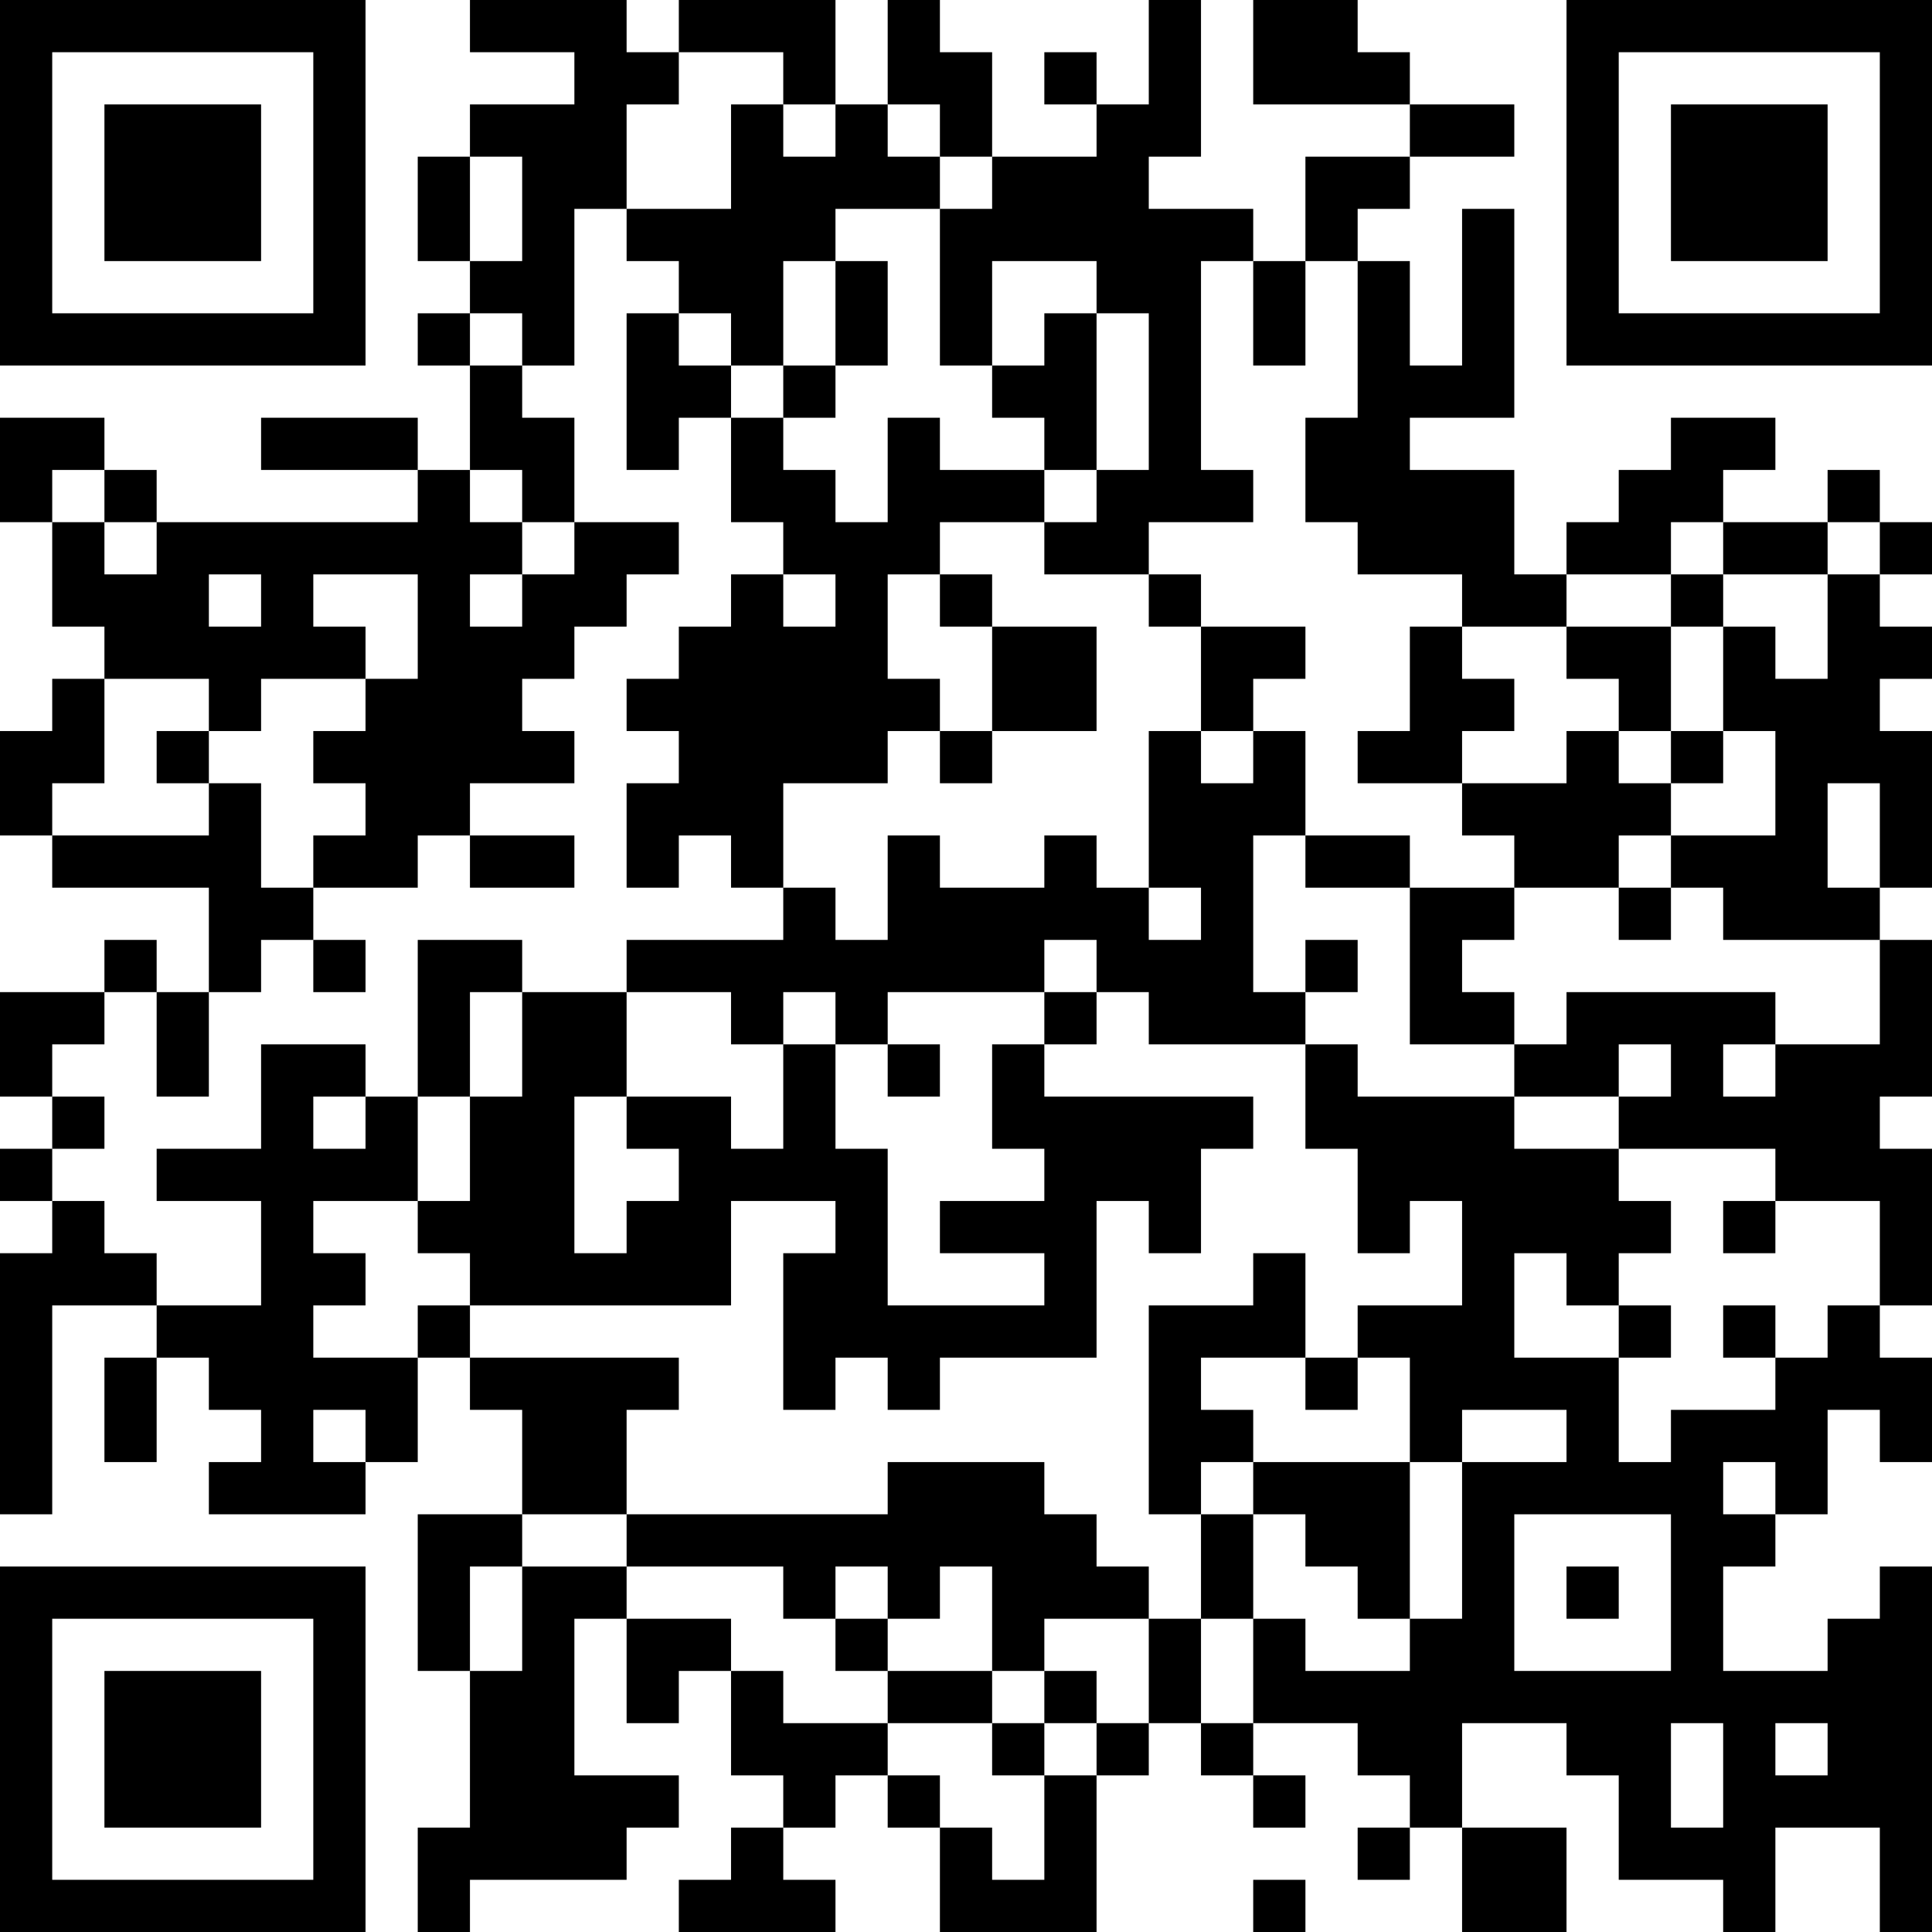 <?xml version="1.0" encoding="UTF-8"?>
<svg xmlns="http://www.w3.org/2000/svg" version="1.1" width="400" height="400" viewBox="0 0 400 400"><rect x="0" y="0" width="400" height="400" fill="#ffffff"/><g transform="scale(10.811)"><g transform="translate(0,0)"><path fill-rule="evenodd" d="M9 0L9 1L11 1L11 2L9 2L9 3L8 3L8 5L9 5L9 6L8 6L8 7L9 7L9 9L8 9L8 8L5 8L5 9L8 9L8 10L3 10L3 9L2 9L2 8L0 8L0 10L1 10L1 12L2 12L2 13L1 13L1 14L0 14L0 16L1 16L1 17L4 17L4 19L3 19L3 18L2 18L2 19L0 19L0 21L1 21L1 22L0 22L0 23L1 23L1 24L0 24L0 29L1 29L1 25L3 25L3 26L2 26L2 28L3 28L3 26L4 26L4 27L5 27L5 28L4 28L4 29L7 29L7 28L8 28L8 26L9 26L9 27L10 27L10 29L8 29L8 32L9 32L9 35L8 35L8 37L9 37L9 36L12 36L12 35L13 35L13 34L11 34L11 31L12 31L12 33L13 33L13 32L14 32L14 34L15 34L15 35L14 35L14 36L13 36L13 37L16 37L16 36L15 36L15 35L16 35L16 34L17 34L17 35L18 35L18 37L21 37L21 34L22 34L22 33L23 33L23 34L24 34L24 35L25 35L25 34L24 34L24 33L26 33L26 34L27 34L27 35L26 35L26 36L27 36L27 35L28 35L28 37L30 37L30 35L28 35L28 33L30 33L30 34L31 34L31 36L33 36L33 37L34 37L34 35L36 35L36 37L37 37L37 30L36 30L36 31L35 31L35 32L33 32L33 30L34 30L34 29L35 29L35 27L36 27L36 28L37 28L37 26L36 26L36 25L37 25L37 22L36 22L36 21L37 21L37 18L36 18L36 17L37 17L37 14L36 14L36 13L37 13L37 12L36 12L36 11L37 11L37 10L36 10L36 9L35 9L35 10L33 10L33 9L34 9L34 8L32 8L32 9L31 9L31 10L30 10L30 11L29 11L29 9L27 9L27 8L29 8L29 4L28 4L28 7L27 7L27 5L26 5L26 4L27 4L27 3L29 3L29 2L27 2L27 1L26 1L26 0L24 0L24 2L27 2L27 3L25 3L25 5L24 5L24 4L22 4L22 3L23 3L23 0L22 0L22 2L21 2L21 1L20 1L20 2L21 2L21 3L19 3L19 1L18 1L18 0L17 0L17 2L16 2L16 0L13 0L13 1L12 1L12 0ZM13 1L13 2L12 2L12 4L11 4L11 7L10 7L10 6L9 6L9 7L10 7L10 8L11 8L11 10L10 10L10 9L9 9L9 10L10 10L10 11L9 11L9 12L10 12L10 11L11 11L11 10L13 10L13 11L12 11L12 12L11 12L11 13L10 13L10 14L11 14L11 15L9 15L9 16L8 16L8 17L6 17L6 16L7 16L7 15L6 15L6 14L7 14L7 13L8 13L8 11L6 11L6 12L7 12L7 13L5 13L5 14L4 14L4 13L2 13L2 15L1 15L1 16L4 16L4 15L5 15L5 17L6 17L6 18L5 18L5 19L4 19L4 21L3 21L3 19L2 19L2 20L1 20L1 21L2 21L2 22L1 22L1 23L2 23L2 24L3 24L3 25L5 25L5 23L3 23L3 22L5 22L5 20L7 20L7 21L6 21L6 22L7 22L7 21L8 21L8 23L6 23L6 24L7 24L7 25L6 25L6 26L8 26L8 25L9 25L9 26L13 26L13 27L12 27L12 29L10 29L10 30L9 30L9 32L10 32L10 30L12 30L12 31L14 31L14 32L15 32L15 33L17 33L17 34L18 34L18 35L19 35L19 36L20 36L20 34L21 34L21 33L22 33L22 31L23 31L23 33L24 33L24 31L25 31L25 32L27 32L27 31L28 31L28 28L30 28L30 27L28 27L28 28L27 28L27 26L26 26L26 25L28 25L28 23L27 23L27 24L26 24L26 22L25 22L25 20L26 20L26 21L29 21L29 22L31 22L31 23L32 23L32 24L31 24L31 25L30 25L30 24L29 24L29 26L31 26L31 28L32 28L32 27L34 27L34 26L35 26L35 25L36 25L36 23L34 23L34 22L31 22L31 21L32 21L32 20L31 20L31 21L29 21L29 20L30 20L30 19L34 19L34 20L33 20L33 21L34 21L34 20L36 20L36 18L33 18L33 17L32 17L32 16L34 16L34 14L33 14L33 12L34 12L34 13L35 13L35 11L36 11L36 10L35 10L35 11L33 11L33 10L32 10L32 11L30 11L30 12L28 12L28 11L26 11L26 10L25 10L25 8L26 8L26 5L25 5L25 7L24 7L24 5L23 5L23 9L24 9L24 10L22 10L22 11L20 11L20 10L21 10L21 9L22 9L22 6L21 6L21 5L19 5L19 7L18 7L18 4L19 4L19 3L18 3L18 2L17 2L17 3L18 3L18 4L16 4L16 5L15 5L15 7L14 7L14 6L13 6L13 5L12 5L12 4L14 4L14 2L15 2L15 3L16 3L16 2L15 2L15 1ZM9 3L9 5L10 5L10 3ZM16 5L16 7L15 7L15 8L14 8L14 7L13 7L13 6L12 6L12 9L13 9L13 8L14 8L14 10L15 10L15 11L14 11L14 12L13 12L13 13L12 13L12 14L13 14L13 15L12 15L12 17L13 17L13 16L14 16L14 17L15 17L15 18L12 18L12 19L10 19L10 18L8 18L8 21L9 21L9 23L8 23L8 24L9 24L9 25L14 25L14 23L16 23L16 24L15 24L15 27L16 27L16 26L17 26L17 27L18 27L18 26L21 26L21 23L22 23L22 24L23 24L23 22L24 22L24 21L20 21L20 20L21 20L21 19L22 19L22 20L25 20L25 19L26 19L26 18L25 18L25 19L24 19L24 16L25 16L25 17L27 17L27 20L29 20L29 19L28 19L28 18L29 18L29 17L31 17L31 18L32 18L32 17L31 17L31 16L32 16L32 15L33 15L33 14L32 14L32 12L33 12L33 11L32 11L32 12L30 12L30 13L31 13L31 14L30 14L30 15L28 15L28 14L29 14L29 13L28 13L28 12L27 12L27 14L26 14L26 15L28 15L28 16L29 16L29 17L27 17L27 16L25 16L25 14L24 14L24 13L25 13L25 12L23 12L23 11L22 11L22 12L23 12L23 14L22 14L22 17L21 17L21 16L20 16L20 17L18 17L18 16L17 16L17 18L16 18L16 17L15 17L15 15L17 15L17 14L18 14L18 15L19 15L19 14L21 14L21 12L19 12L19 11L18 11L18 10L20 10L20 9L21 9L21 6L20 6L20 7L19 7L19 8L20 8L20 9L18 9L18 8L17 8L17 10L16 10L16 9L15 9L15 8L16 8L16 7L17 7L17 5ZM1 9L1 10L2 10L2 11L3 11L3 10L2 10L2 9ZM4 11L4 12L5 12L5 11ZM15 11L15 12L16 12L16 11ZM17 11L17 13L18 13L18 14L19 14L19 12L18 12L18 11ZM3 14L3 15L4 15L4 14ZM23 14L23 15L24 15L24 14ZM31 14L31 15L32 15L32 14ZM35 15L35 17L36 17L36 15ZM9 16L9 17L11 17L11 16ZM22 17L22 18L23 18L23 17ZM6 18L6 19L7 19L7 18ZM20 18L20 19L17 19L17 20L16 20L16 19L15 19L15 20L14 20L14 19L12 19L12 21L11 21L11 24L12 24L12 23L13 23L13 22L12 22L12 21L14 21L14 22L15 22L15 20L16 20L16 22L17 22L17 25L20 25L20 24L18 24L18 23L20 23L20 22L19 22L19 20L20 20L20 19L21 19L21 18ZM9 19L9 21L10 21L10 19ZM17 20L17 21L18 21L18 20ZM33 23L33 24L34 24L34 23ZM24 24L24 25L22 25L22 29L23 29L23 31L24 31L24 29L25 29L25 30L26 30L26 31L27 31L27 28L24 28L24 27L23 27L23 26L25 26L25 27L26 27L26 26L25 26L25 24ZM31 25L31 26L32 26L32 25ZM33 25L33 26L34 26L34 25ZM6 27L6 28L7 28L7 27ZM17 28L17 29L12 29L12 30L15 30L15 31L16 31L16 32L17 32L17 33L19 33L19 34L20 34L20 33L21 33L21 32L20 32L20 31L22 31L22 30L21 30L21 29L20 29L20 28ZM23 28L23 29L24 29L24 28ZM33 28L33 29L34 29L34 28ZM29 29L29 32L32 32L32 29ZM16 30L16 31L17 31L17 32L19 32L19 33L20 33L20 32L19 32L19 30L18 30L18 31L17 31L17 30ZM30 30L30 31L31 31L31 30ZM32 33L32 35L33 35L33 33ZM34 33L34 34L35 34L35 33ZM24 36L24 37L25 37L25 36ZM0 0L0 7L7 7L7 0ZM1 1L1 6L6 6L6 1ZM2 2L2 5L5 5L5 2ZM30 0L30 7L37 7L37 0ZM31 1L31 6L36 6L36 1ZM32 2L32 5L35 5L35 2ZM0 30L0 37L7 37L7 30ZM1 31L1 36L6 36L6 31ZM2 32L2 35L5 35L5 32Z" fill="#000000"/></g></g></svg>
